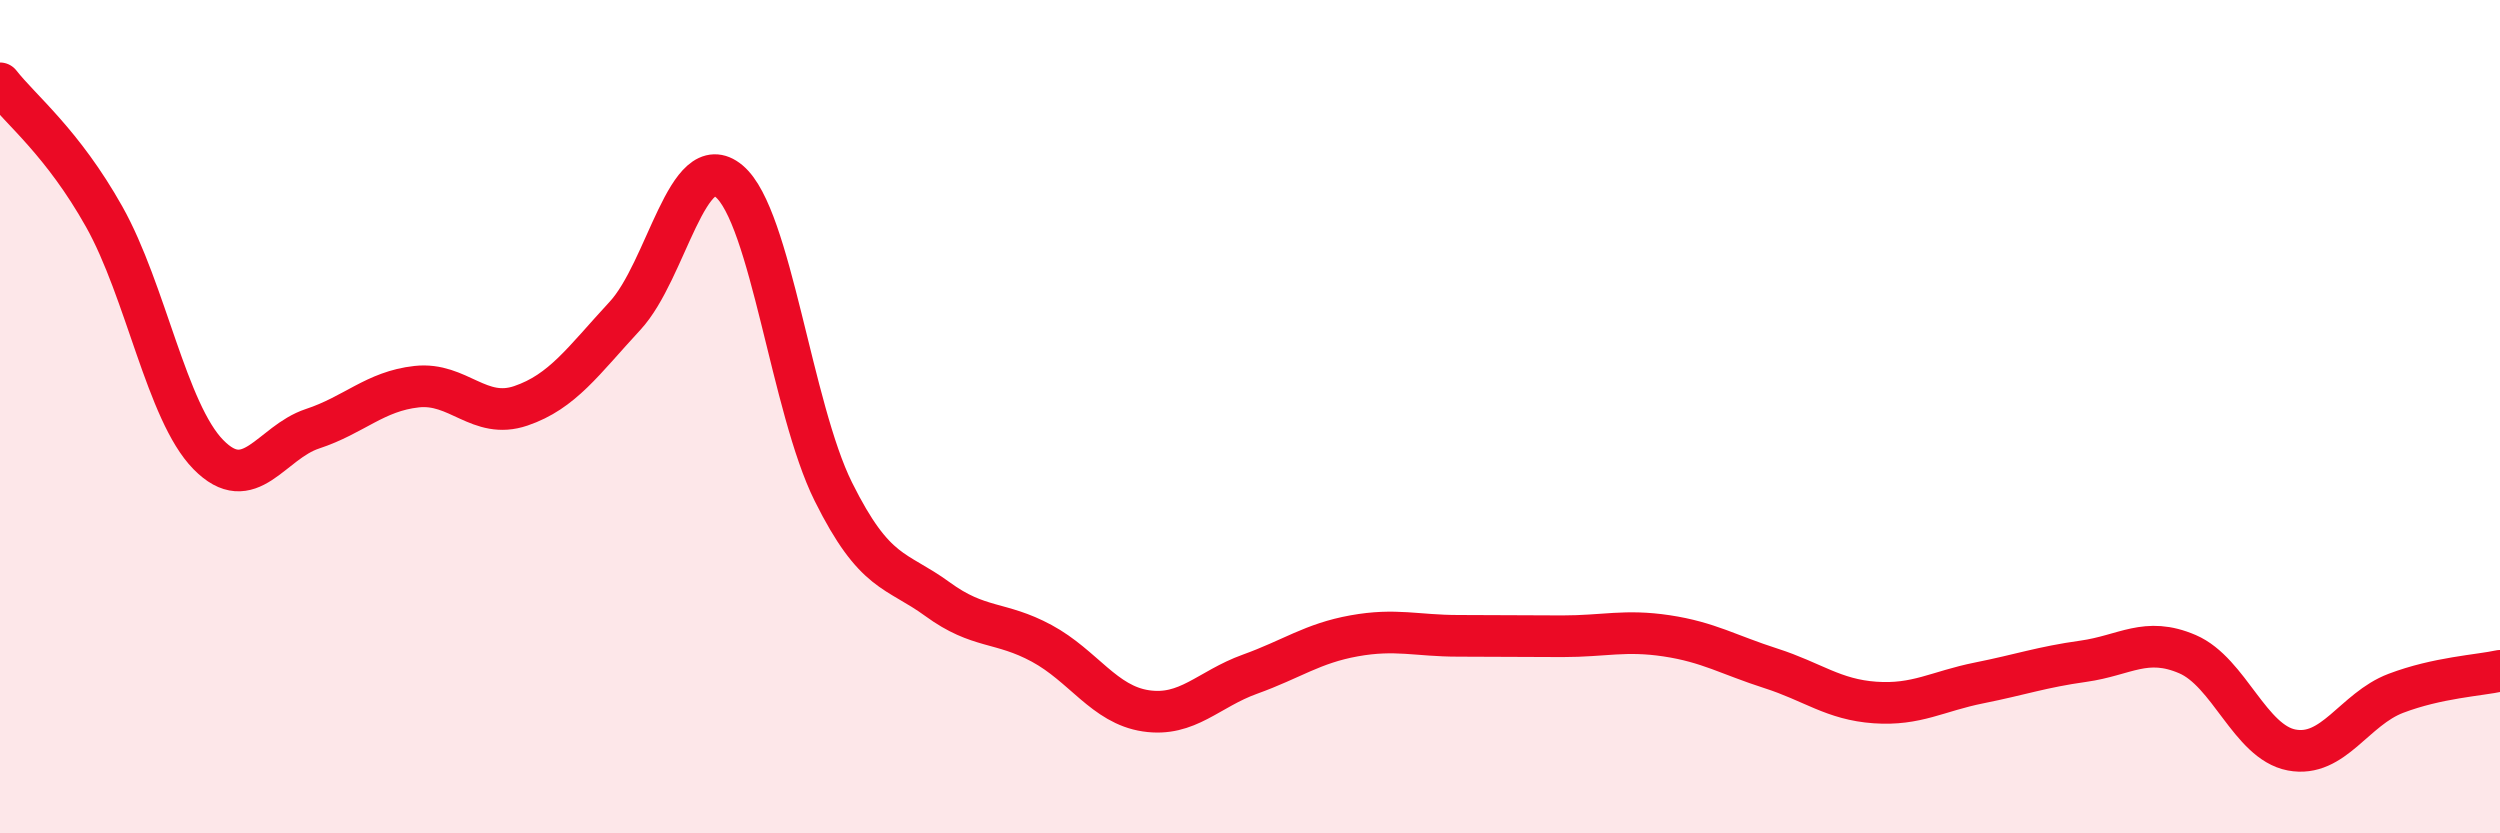 
    <svg width="60" height="20" viewBox="0 0 60 20" xmlns="http://www.w3.org/2000/svg">
      <path
        d="M 0,2 C 0.5,2.64 1.5,3.42 2.5,5.2 C 3.5,6.98 4,9.89 5,10.91 C 6,11.93 6.5,10.62 7.5,10.29 C 8.5,9.96 9,9.39 10,9.28 C 11,9.17 11.5,10.08 12.5,9.74 C 13.5,9.4 14,8.66 15,7.58 C 16,6.5 16.5,3.51 17.5,4.35 C 18.5,5.19 19,9.79 20,11.8 C 21,13.81 21.5,13.65 22.5,14.38 C 23.5,15.11 24,14.9 25,15.44 C 26,15.98 26.5,16.91 27.5,17.06 C 28.5,17.21 29,16.54 30,16.18 C 31,15.82 31.5,15.44 32.5,15.26 C 33.5,15.08 34,15.26 35,15.26 C 36,15.26 36.5,15.27 37.5,15.27 C 38.5,15.27 39,15.11 40,15.26 C 41,15.41 41.5,15.72 42.5,16.04 C 43.5,16.36 44,16.79 45,16.86 C 46,16.93 46.5,16.59 47.5,16.39 C 48.5,16.19 49,16.01 50,15.87 C 51,15.73 51.5,15.27 52.5,15.7 C 53.5,16.13 54,17.81 55,18 C 56,18.19 56.5,17.02 57.5,16.64 C 58.5,16.26 59.5,16.21 60,16.1L60 20L0 20Z"
        fill="#EB0A25"
        opacity="0.1"
        stroke-linecap="round"
        stroke-linejoin="round"
      />
      <path
        d="M 0,2 C 0.5,2.64 1.5,3.42 2.5,5.2 C 3.5,6.98 4,9.89 5,10.91 C 6,11.93 6.5,10.62 7.5,10.29 C 8.5,9.96 9,9.39 10,9.28 C 11,9.17 11.5,10.08 12.5,9.74 C 13.5,9.4 14,8.66 15,7.58 C 16,6.5 16.5,3.51 17.5,4.35 C 18.5,5.19 19,9.79 20,11.8 C 21,13.81 21.5,13.65 22.5,14.38 C 23.5,15.11 24,14.9 25,15.44 C 26,15.98 26.5,16.91 27.5,17.06 C 28.5,17.21 29,16.54 30,16.18 C 31,15.82 31.5,15.44 32.5,15.26 C 33.5,15.08 34,15.26 35,15.26 C 36,15.26 36.5,15.27 37.5,15.27 C 38.5,15.27 39,15.11 40,15.26 C 41,15.41 41.5,15.72 42.5,16.04 C 43.5,16.36 44,16.79 45,16.86 C 46,16.93 46.5,16.59 47.5,16.39 C 48.5,16.19 49,16.01 50,15.87 C 51,15.73 51.5,15.27 52.5,15.7 C 53.5,16.13 54,17.81 55,18 C 56,18.19 56.5,17.02 57.5,16.64 C 58.5,16.26 59.5,16.21 60,16.1"
        stroke="#EB0A25"
        stroke-width="1"
        fill="none"
        stroke-linecap="round"
        stroke-linejoin="round"
      />
    </svg>
  